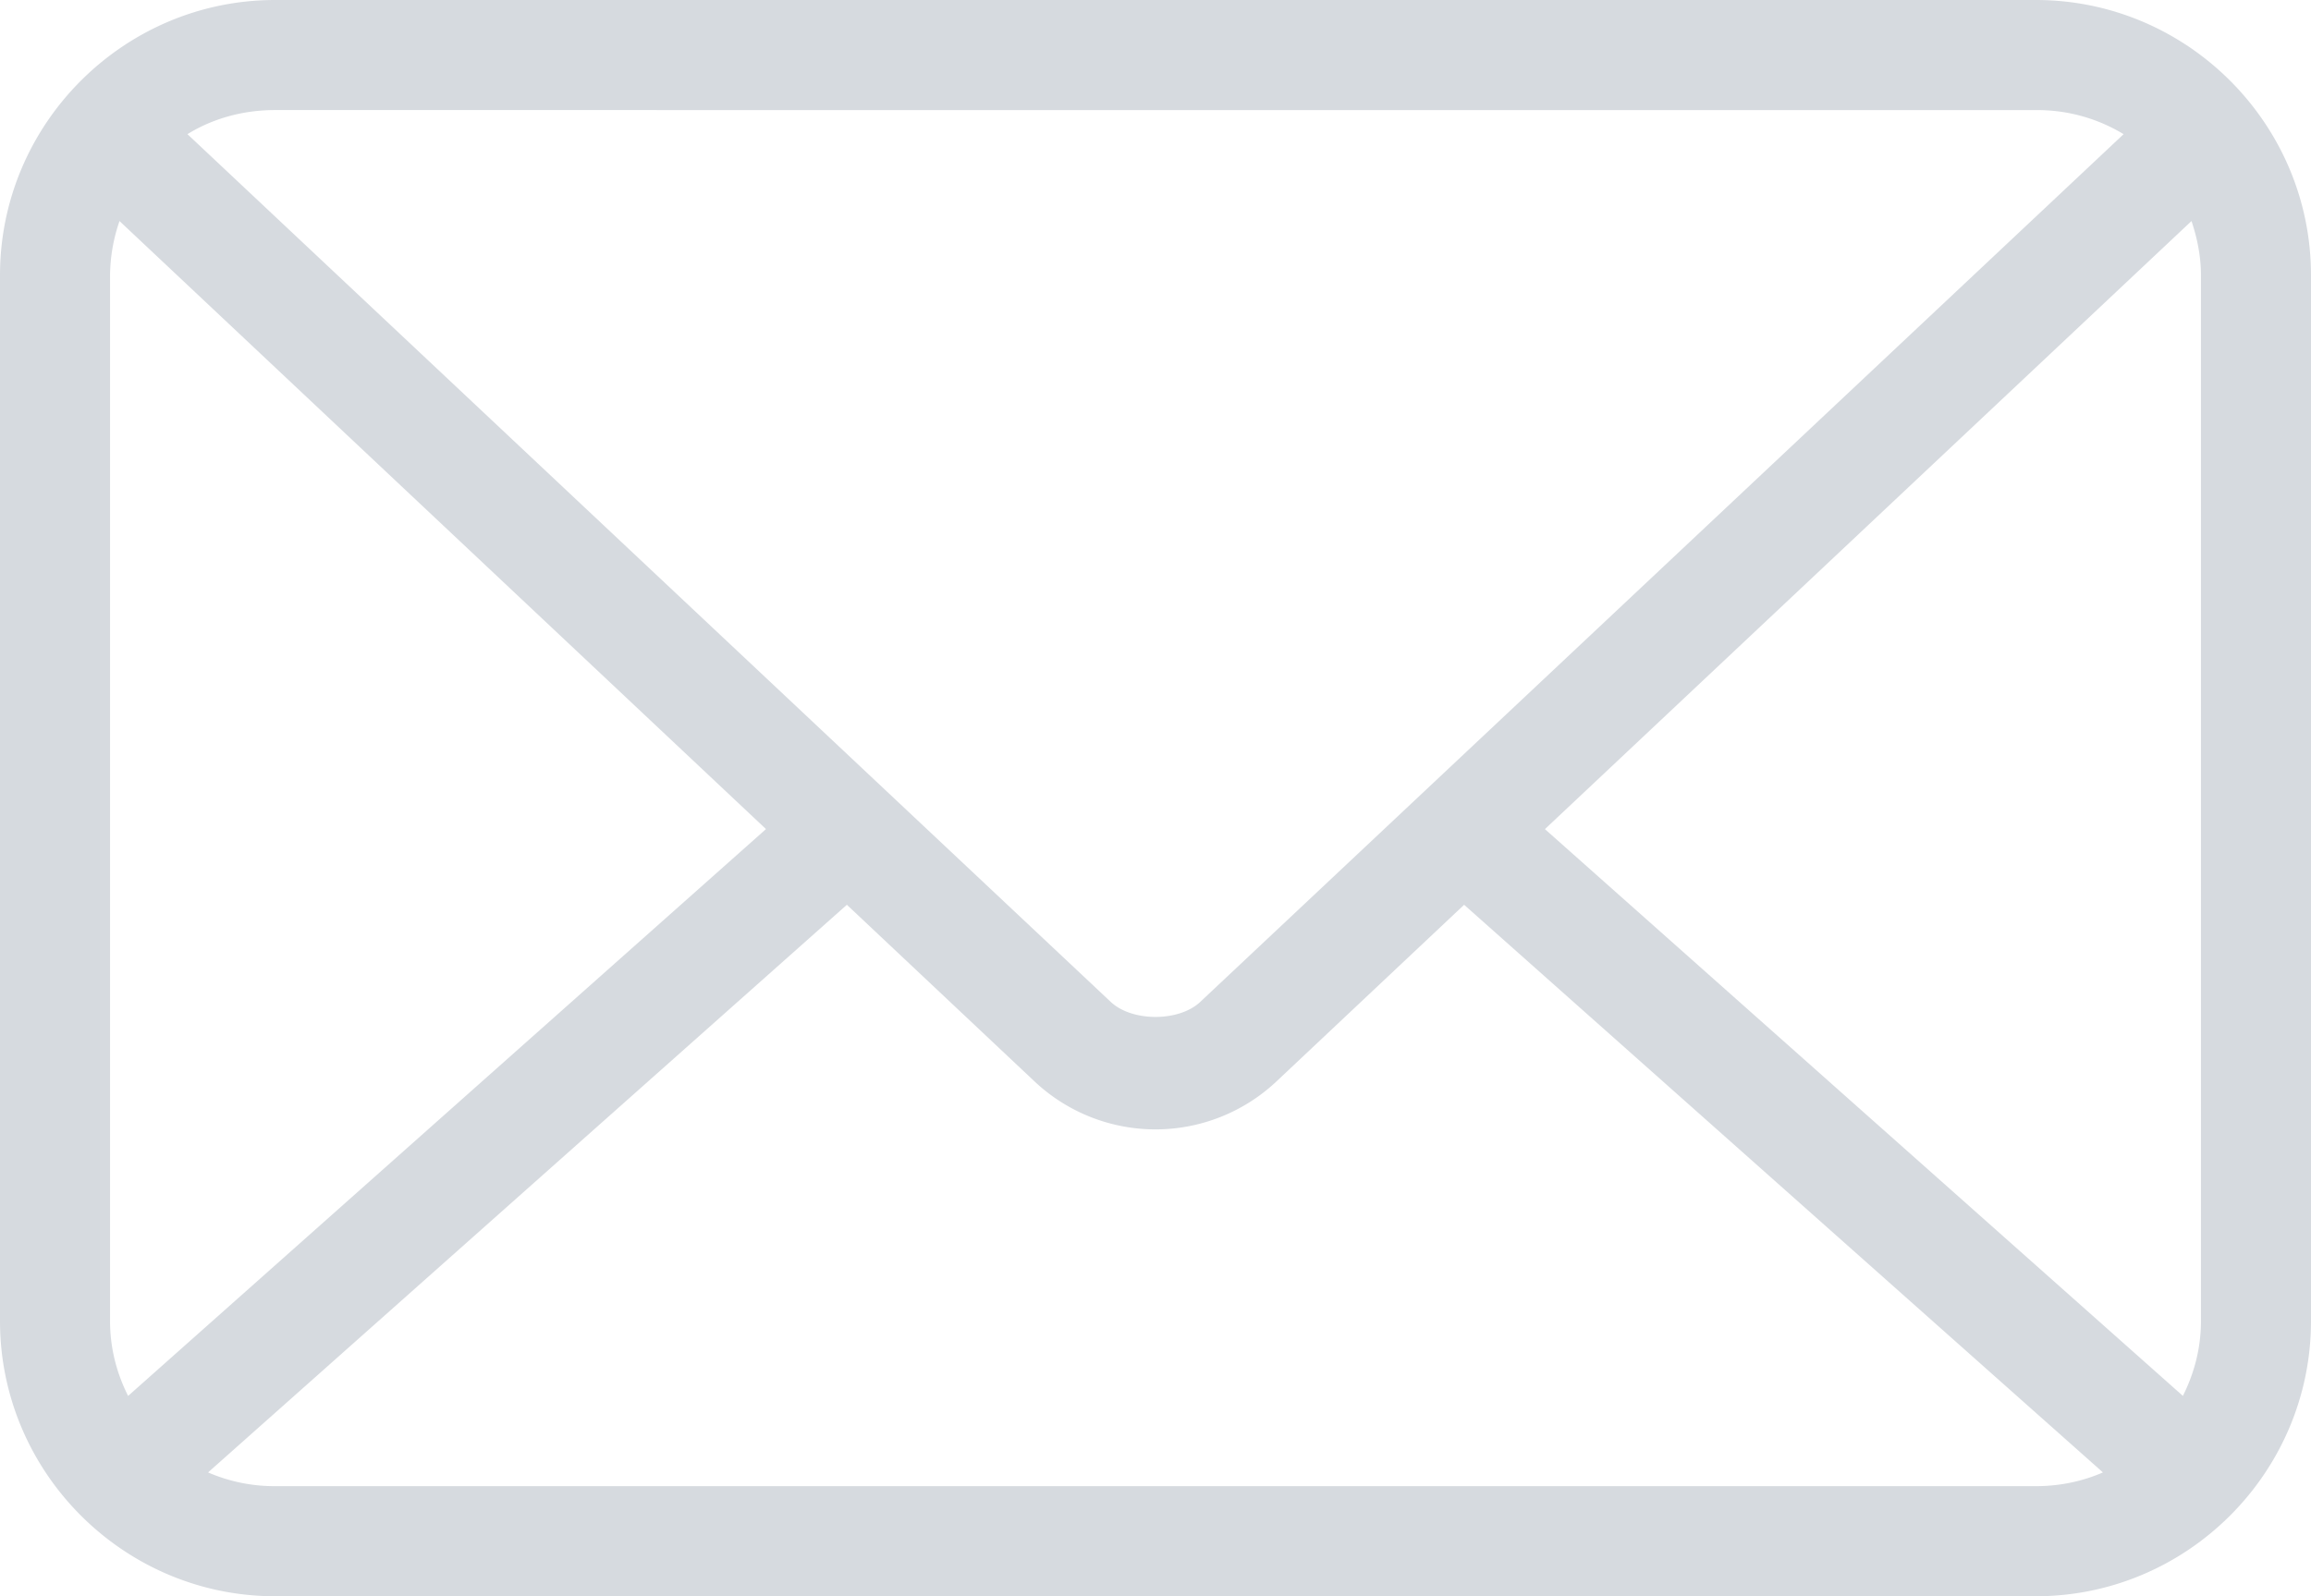 <svg xmlns="http://www.w3.org/2000/svg" width="55" height="38" viewBox="0 0 55 38"><g><g><path fill="#d6dadf" d="M48.452 0C52.056 0 55 2.946 55 6.552v24.896C55 35.054 52.056 38 48.452 38H6.548C2.944 38 0 35.054 0 31.448V6.552C0 2.946 2.944 0 6.548 0zM6.548 2.62c-.77 0-1.486.203-2.087.574l21.975 20.658c.507.476 1.622.476 2.128 0L50.54 3.194a3.952 3.952 0 0 0-2.087-.573zM2.844 5.263a4.04 4.04 0 0 0-.225 1.29v24.896c0 .648.16 1.247.43 1.782L18.23 19.737 2.844 5.262zm33.924 14.475L51.951 33.23c.269-.535.43-1.134.43-1.782V6.552c0-.453-.09-.888-.225-1.29zM4.952 35.052a3.964 3.964 0 0 0 1.596.327h41.904c.573 0 1.11-.115 1.596-.327L34.845 21.539l-4.48 4.218a4.2 4.2 0 0 1-5.73 0l-4.48-4.218z"/></g></g></svg>